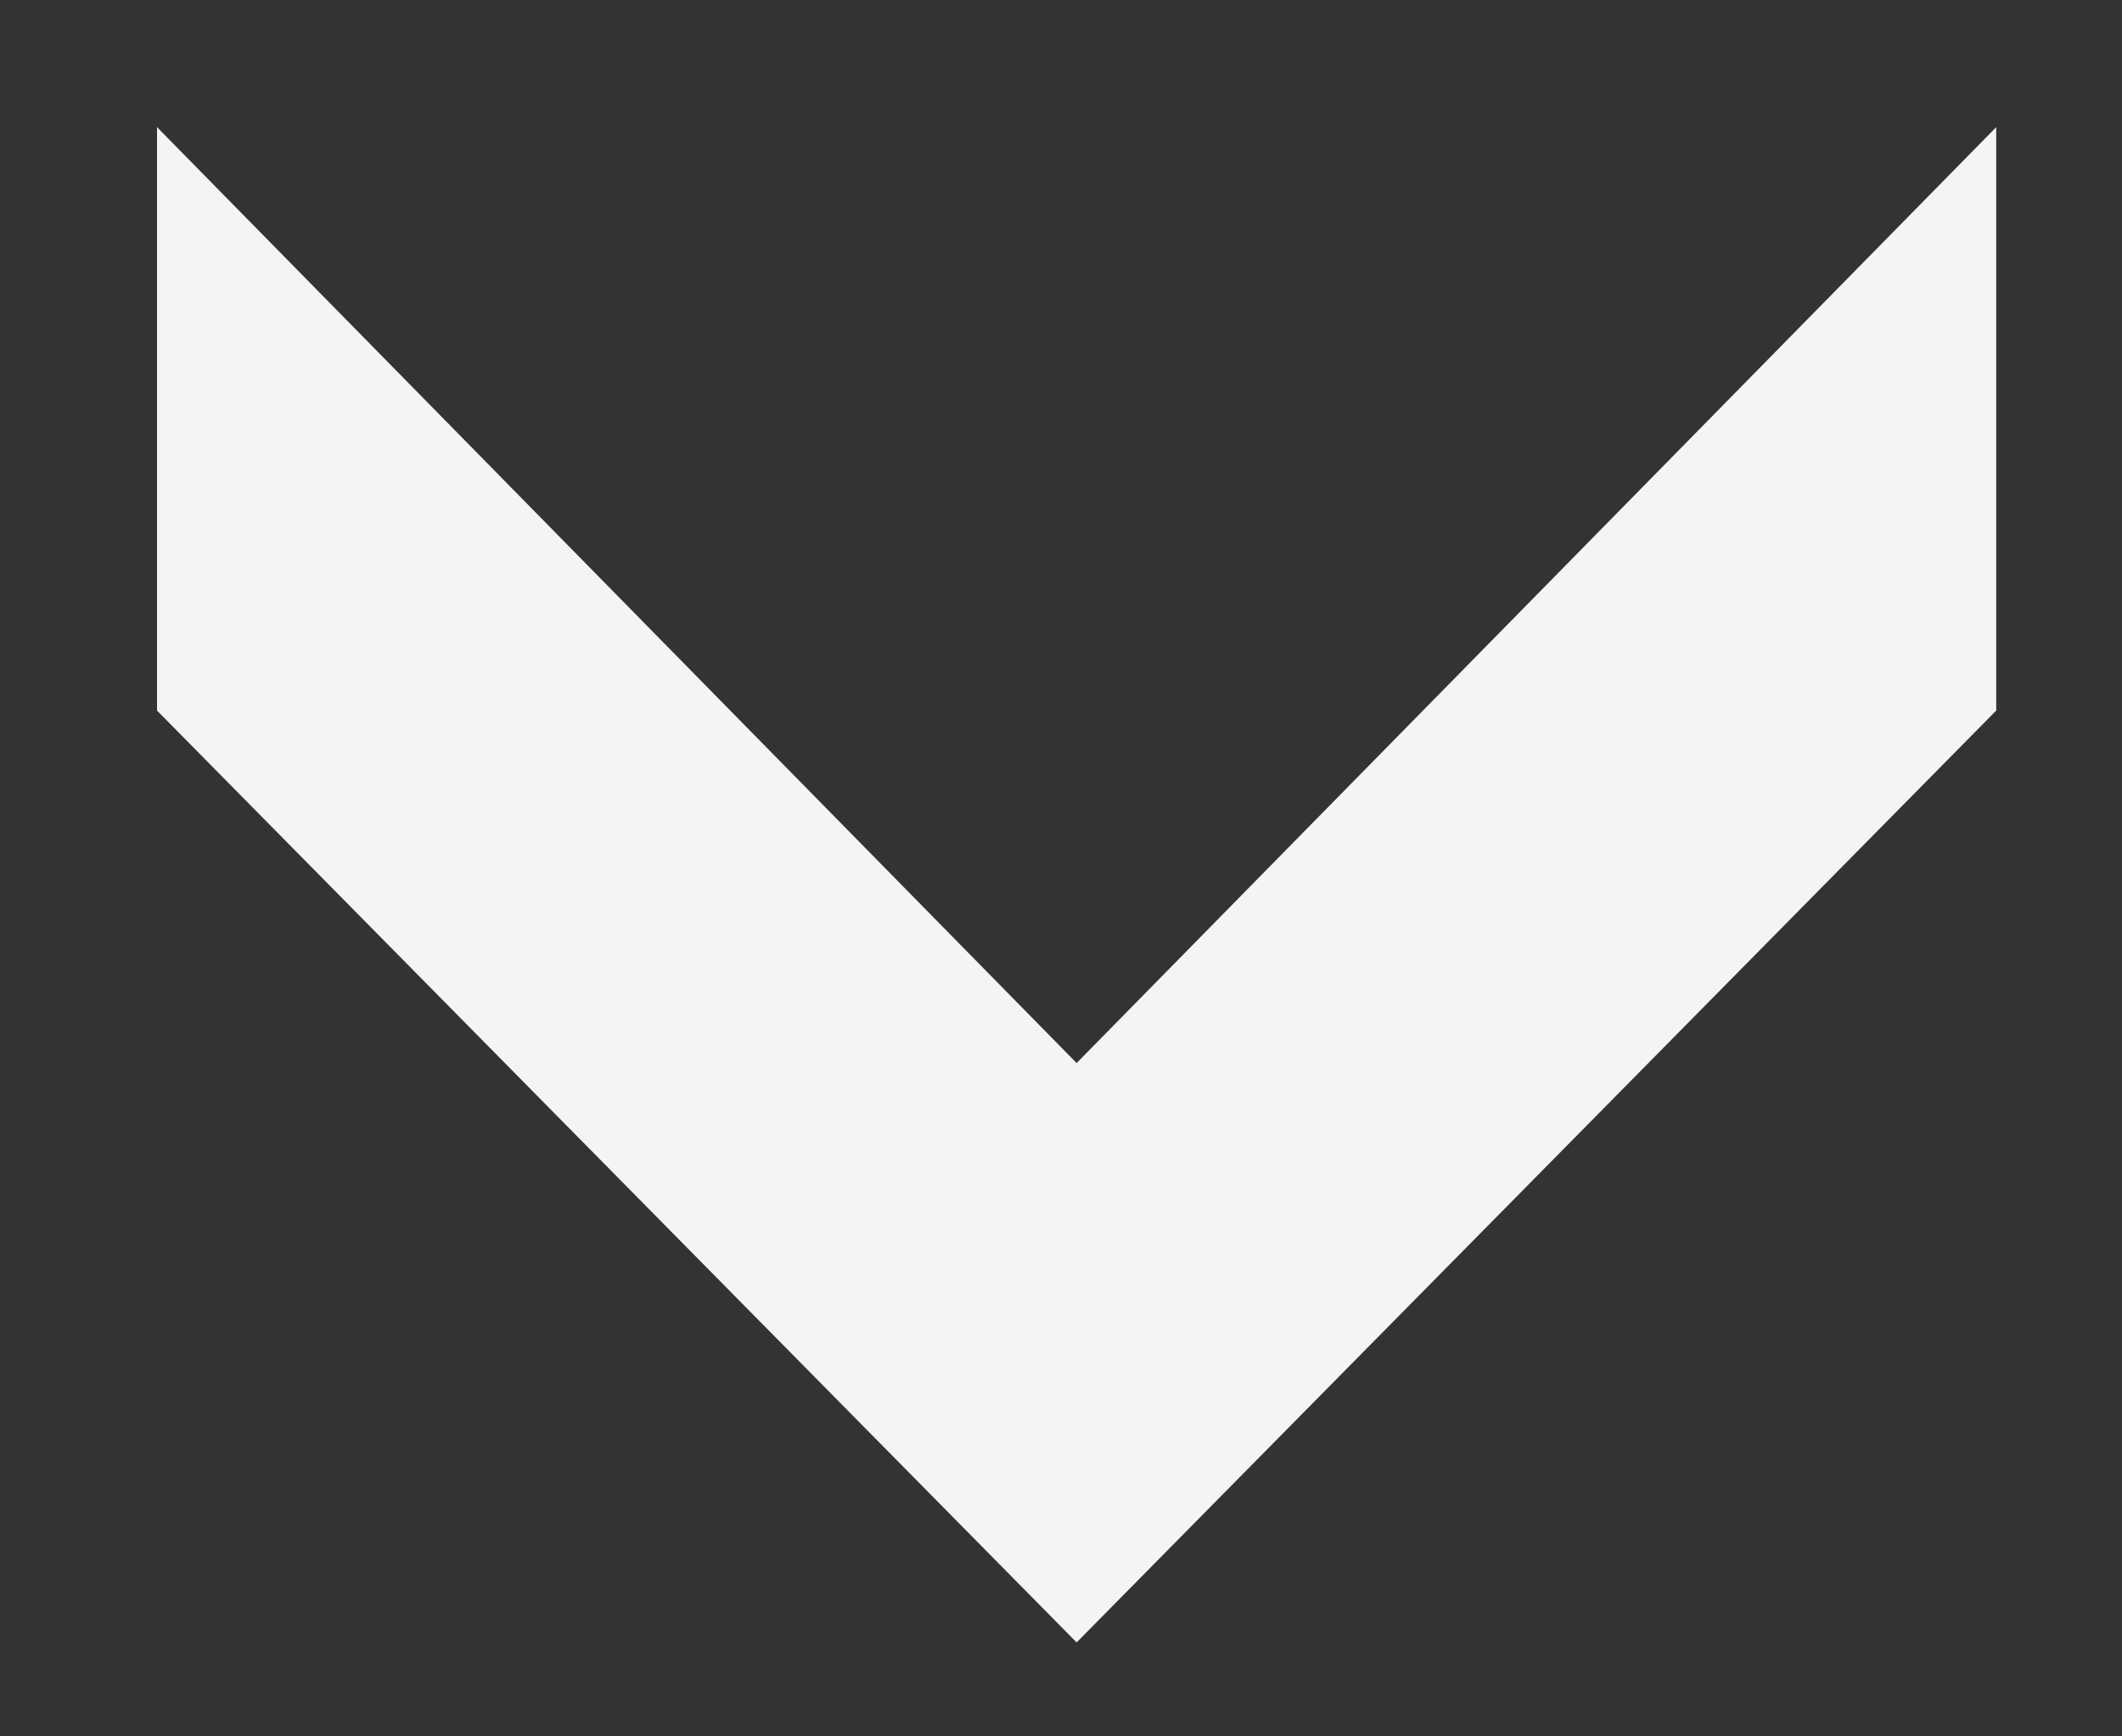 <svg width="11" height="9" viewBox="0 0 11 9" fill="none" xmlns="http://www.w3.org/2000/svg">
<rect x="0" y="0" width="11" height="9" fill="#333333" stroke="none"/>
<path d="M10.348 0.659L10.348 3.683L5.581 8.513L0.814 3.683L0.814 0.659L5.581 5.51L10.348 0.659Z" fill="#F4F4F4"/>
</svg>
